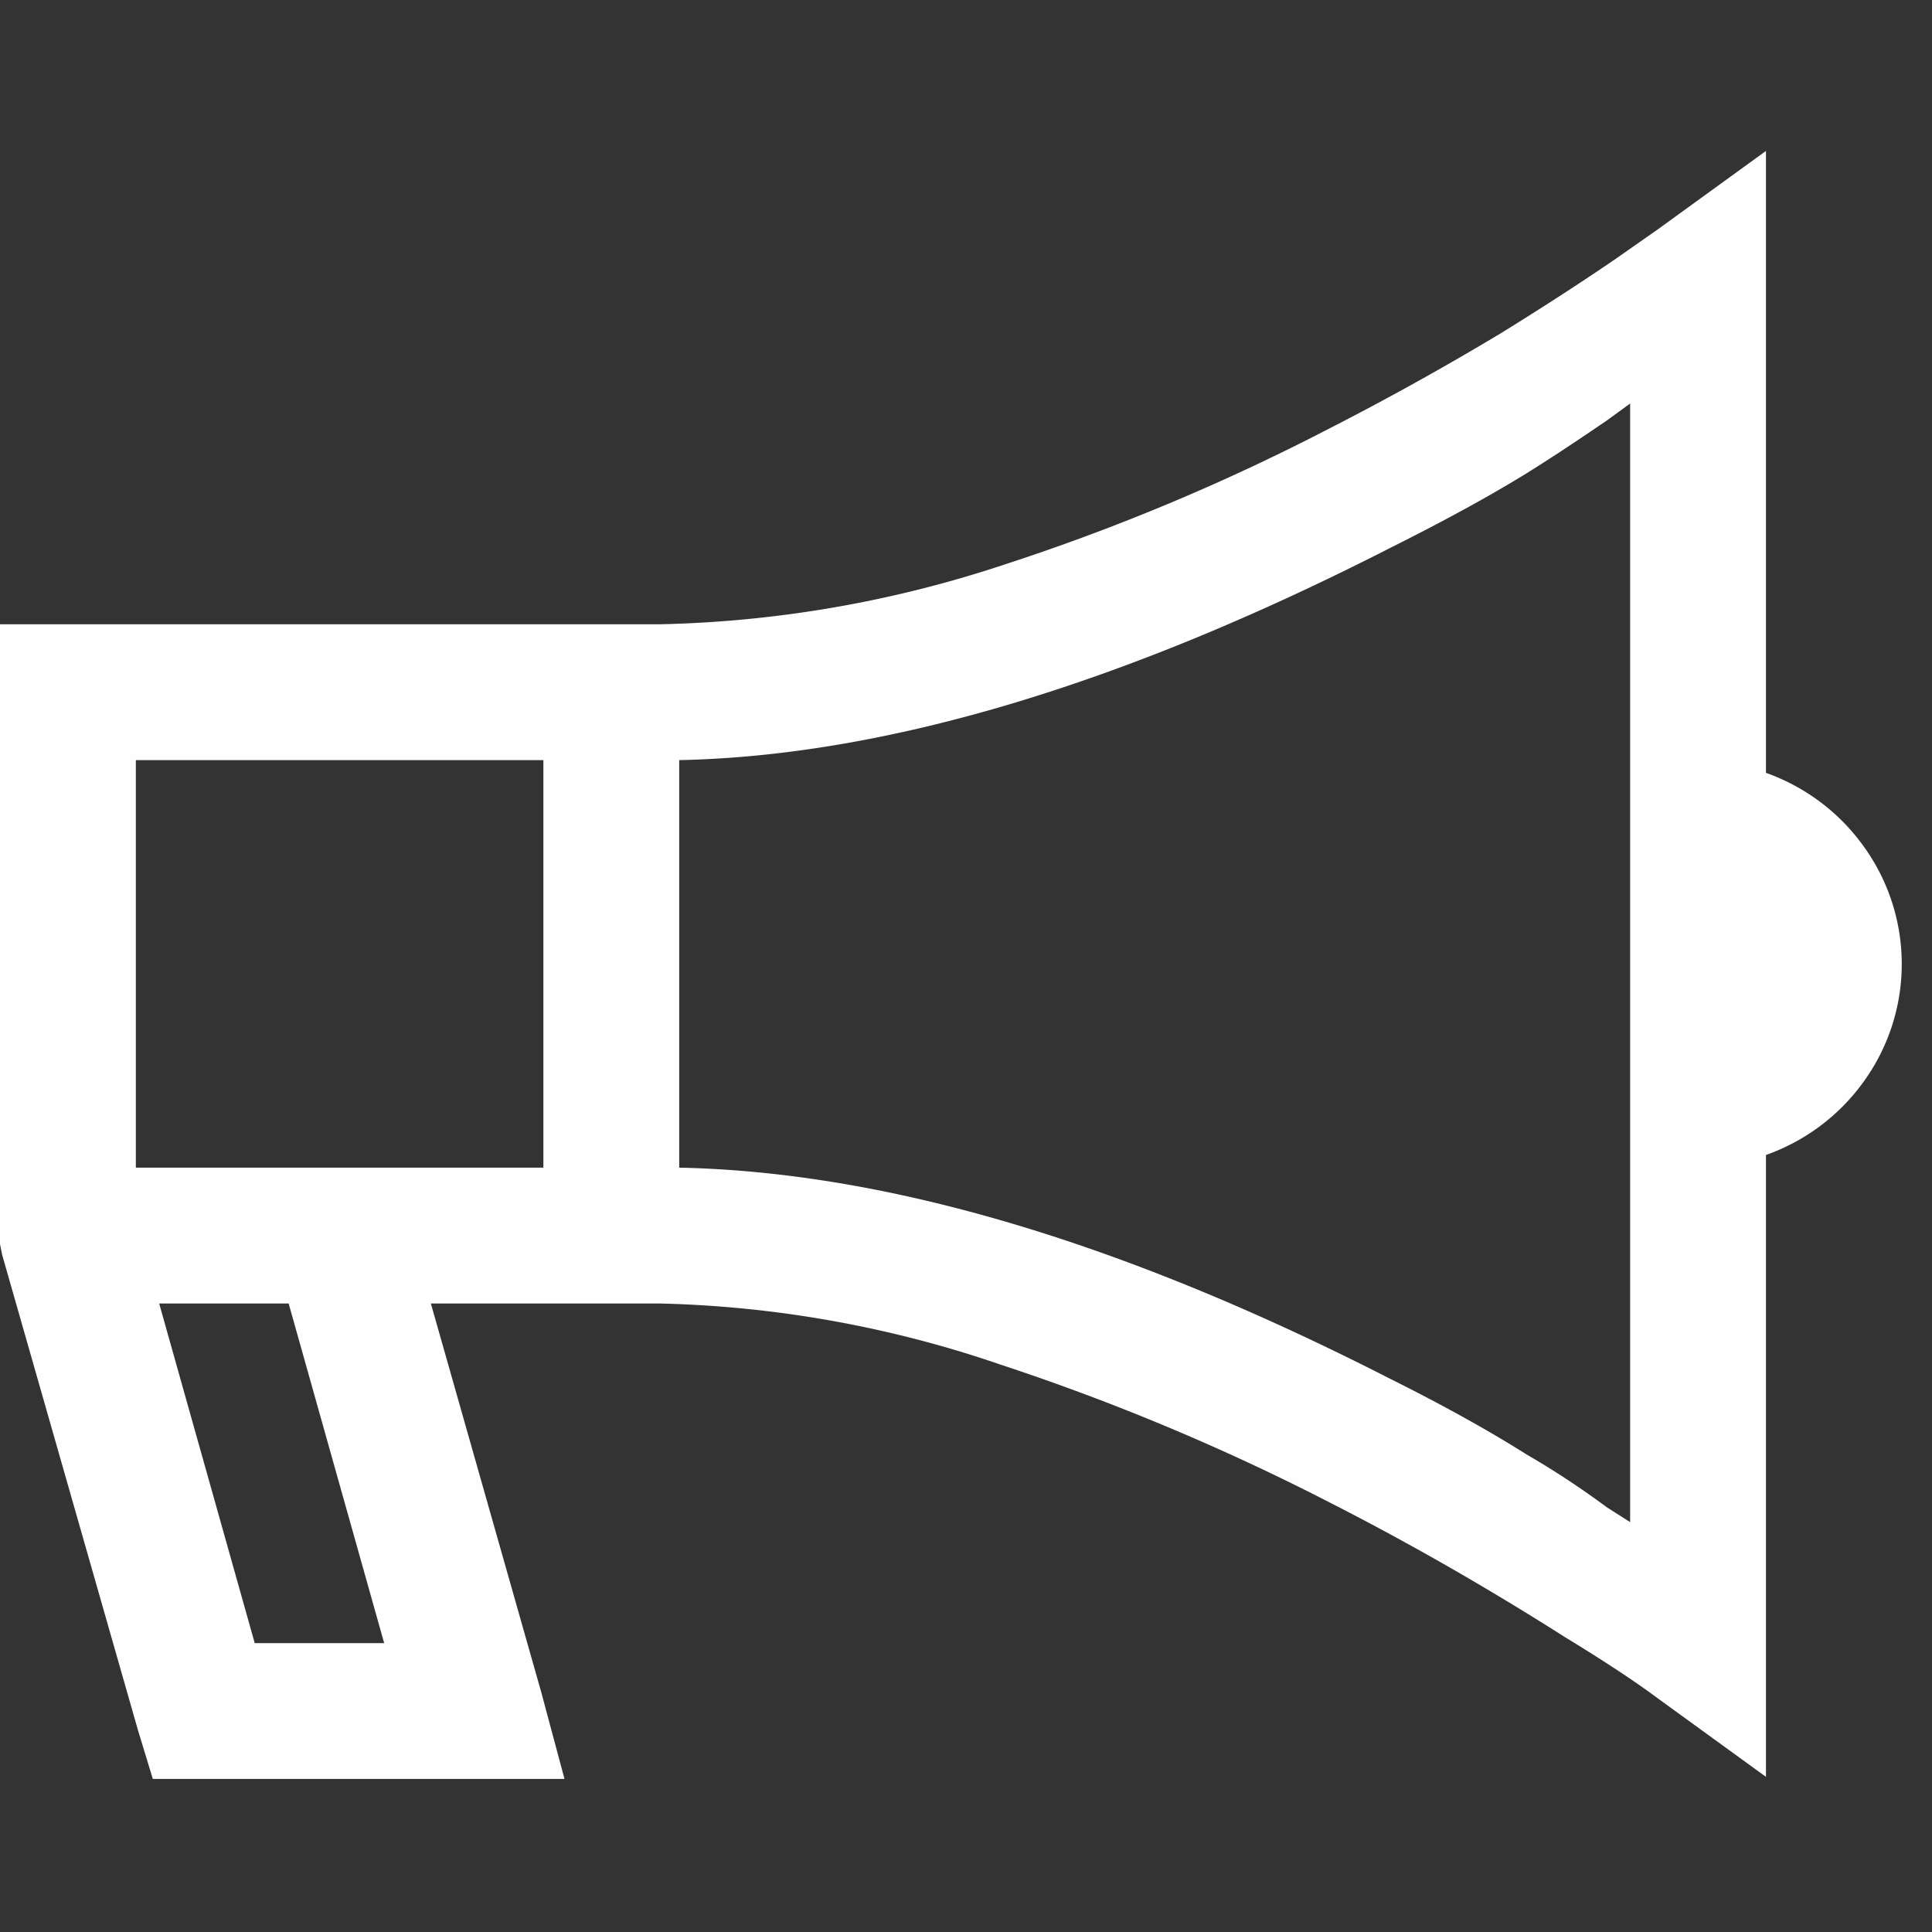 <svg xmlns="http://www.w3.org/2000/svg" width="64" height="64" viewBox="0 0 64 64">
  <rect x="0" y="0" width="64" height="64" fill="#333333" stroke="none"/>
  <g transform="translate(-1648 -721)">
    <path d="M63,6.82l-3.586,2.6-1.406.984q-1.758,1.2-3.8,2.461-2.812,1.688-5.7,3.164a71.154,71.154,0,0,1-10.758,4.5A38.78,38.78,0,0,1,26.367,22.5H4.5V43.031l.07.352,4.5,15.75.492,1.617H23.2l-.773-2.883L18.773,45h7.594a37.4,37.4,0,0,1,11.32,2.039,75.4,75.4,0,0,1,10.758,4.5q4.008,2.039,7.875,4.5,1.969,1.2,3.094,2.039L63,60.68v-20.6a6.759,6.759,0,0,0,3.234-2.426,6.649,6.649,0,0,0,0-7.8A6.759,6.759,0,0,0,63,27.422Zm-4.5,8.367V52.242l-.773-.492a28.275,28.275,0,0,0-2.672-1.758q-1.9-1.2-4.57-2.531Q37.266,40.711,27,40.5V27q10.2-.211,23.555-7.031,2.672-1.336,4.5-2.461,1.125-.7,2.672-1.758ZM9,27H22.5V40.5H9Zm.773,18h4.289l3.164,11.25H12.938Z" transform="translate(1643.5 719.18)" fill="#fff" opacity="0.996"/>
    <rect width="64" height="64" transform="translate(1648 721)" fill="none"/>
  </g>
</svg>
